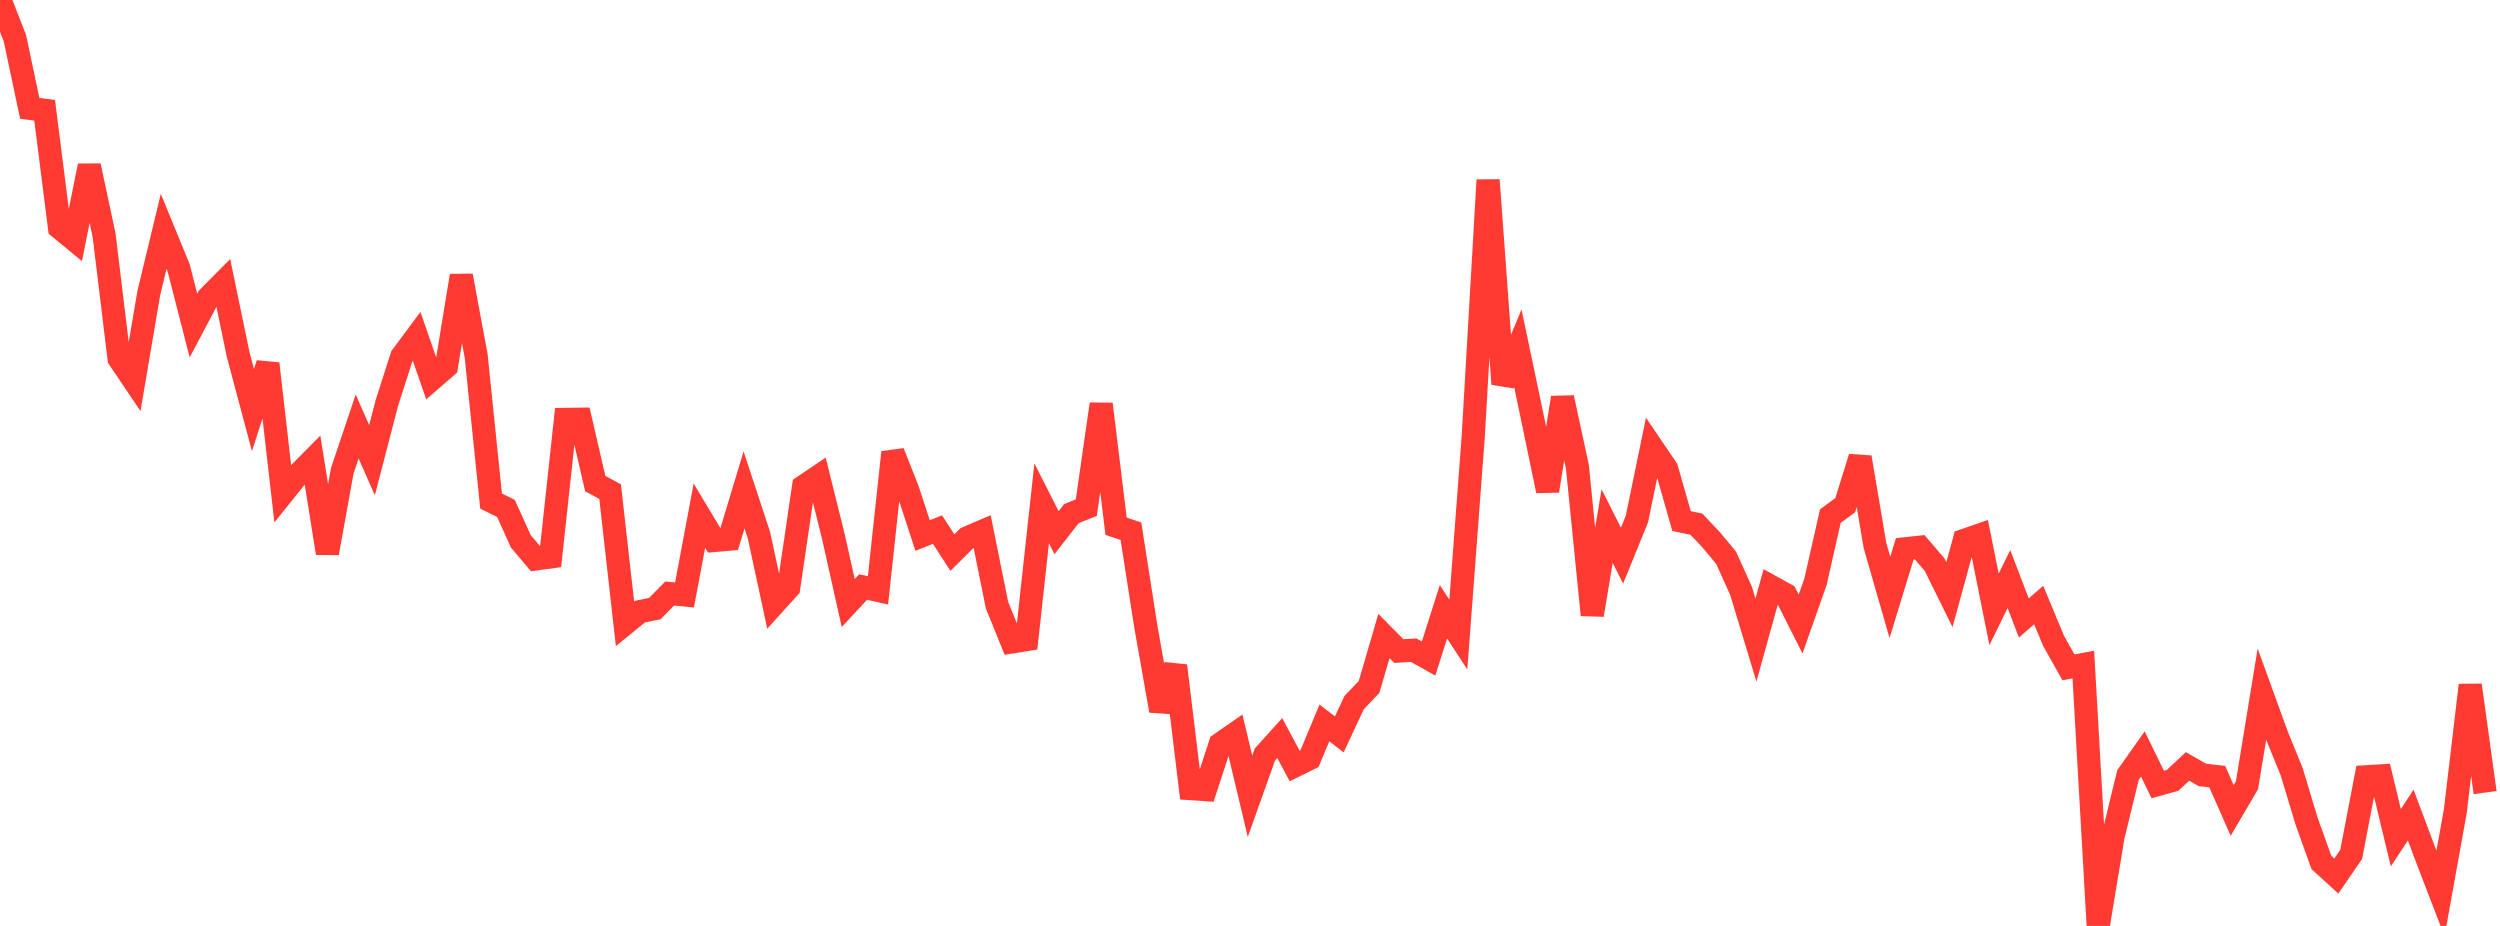 <?xml version="1.0" standalone="no"?>
<!DOCTYPE svg PUBLIC "-//W3C//DTD SVG 1.1//EN" "http://www.w3.org/Graphics/SVG/1.1/DTD/svg11.dtd">

<svg width="135" height="50" viewBox="0 0 135 50" preserveAspectRatio="none" 
  xmlns="http://www.w3.org/2000/svg"
  xmlns:xlink="http://www.w3.org/1999/xlink">


<polyline points="0.0, 0.0 0.804, 2.061 1.607, 5.852 2.411, 5.956 3.214, 12.296 4.018, 12.957 4.821, 8.953 5.625, 12.727 6.429, 19.364 7.232, 20.555 8.036, 15.819 8.839, 12.493 9.643, 14.452 10.446, 17.58 11.25, 16.062 12.054, 15.253 12.857, 19.13 13.661, 22.147 14.464, 19.639 15.268, 26.651 16.071, 25.652 16.875, 24.839 17.679, 29.868 18.482, 25.426 19.286, 23.032 20.089, 24.851 20.893, 21.754 21.696, 19.248 22.5, 18.167 23.304, 20.49 24.107, 19.793 24.911, 14.889 25.714, 19.234 26.518, 27.058 27.321, 27.454 28.125, 29.23 28.929, 30.184 29.732, 30.074 30.536, 22.648 31.339, 22.637 32.143, 26.113 32.946, 26.549 33.75, 33.683 34.554, 33.028 35.357, 32.867 36.161, 32.051 36.964, 32.127 37.768, 27.845 38.571, 29.186 39.375, 29.117 40.179, 26.453 40.982, 28.893 41.786, 32.626 42.589, 31.738 43.393, 26.271 44.196, 25.727 45.0, 28.966 45.804, 32.564 46.607, 31.699 47.411, 31.88 48.214, 24.427 49.018, 26.466 49.821, 28.918 50.625, 28.599 51.429, 29.84 52.232, 29.042 53.036, 28.698 53.839, 32.682 54.643, 34.664 55.446, 34.534 56.25, 27.178 57.054, 28.765 57.857, 27.733 58.661, 27.411 59.464, 21.821 60.268, 28.417 61.071, 28.687 61.875, 33.837 62.679, 38.375 63.482, 35.948 64.286, 42.585 65.089, 42.639 65.893, 40.176 66.696, 39.619 67.5, 42.998 68.304, 40.745 69.107, 39.856 69.911, 41.361 70.714, 40.965 71.518, 39.038 72.321, 39.658 73.125, 37.936 73.929, 37.097 74.732, 34.344 75.536, 35.157 76.339, 35.111 77.143, 35.561 77.946, 33.037 78.75, 34.267 79.554, 23.587 80.357, 9.722 81.161, 20.735 81.964, 18.81 82.768, 22.641 83.571, 26.504 84.375, 21.474 85.179, 25.202 85.982, 33.207 86.786, 28.408 87.589, 30.004 88.393, 28.029 89.196, 24.133 90.0, 25.319 90.804, 28.139 91.607, 28.305 92.411, 29.158 93.214, 30.126 94.018, 31.911 94.821, 34.562 95.625, 31.665 96.429, 32.11 97.232, 33.698 98.036, 31.417 98.839, 27.87 99.643, 27.28 100.446, 24.697 101.25, 29.468 102.054, 32.26 102.857, 29.638 103.661, 29.55 104.464, 30.485 105.268, 32.114 106.071, 29.18 106.875, 28.902 107.679, 32.907 108.482, 31.268 109.286, 33.37 110.089, 32.673 110.893, 34.607 111.696, 36.037 112.5, 35.885 113.304, 50.0 114.107, 45.157 114.911, 41.853 115.714, 40.716 116.518, 42.363 117.321, 42.139 118.125, 41.387 118.929, 41.846 119.732, 41.938 120.536, 43.764 121.339, 42.395 122.143, 37.486 122.946, 39.698 123.75, 41.671 124.554, 44.343 125.357, 46.575 126.161, 47.308 126.964, 46.136 127.768, 41.946 128.571, 41.898 129.375, 45.238 130.179, 44.014 130.982, 46.159 131.786, 48.25 132.589, 43.788 133.393, 36.998 134.196, 42.8" fill="none" stroke="#ff3a33" stroke-width="1.25"/>

</svg>